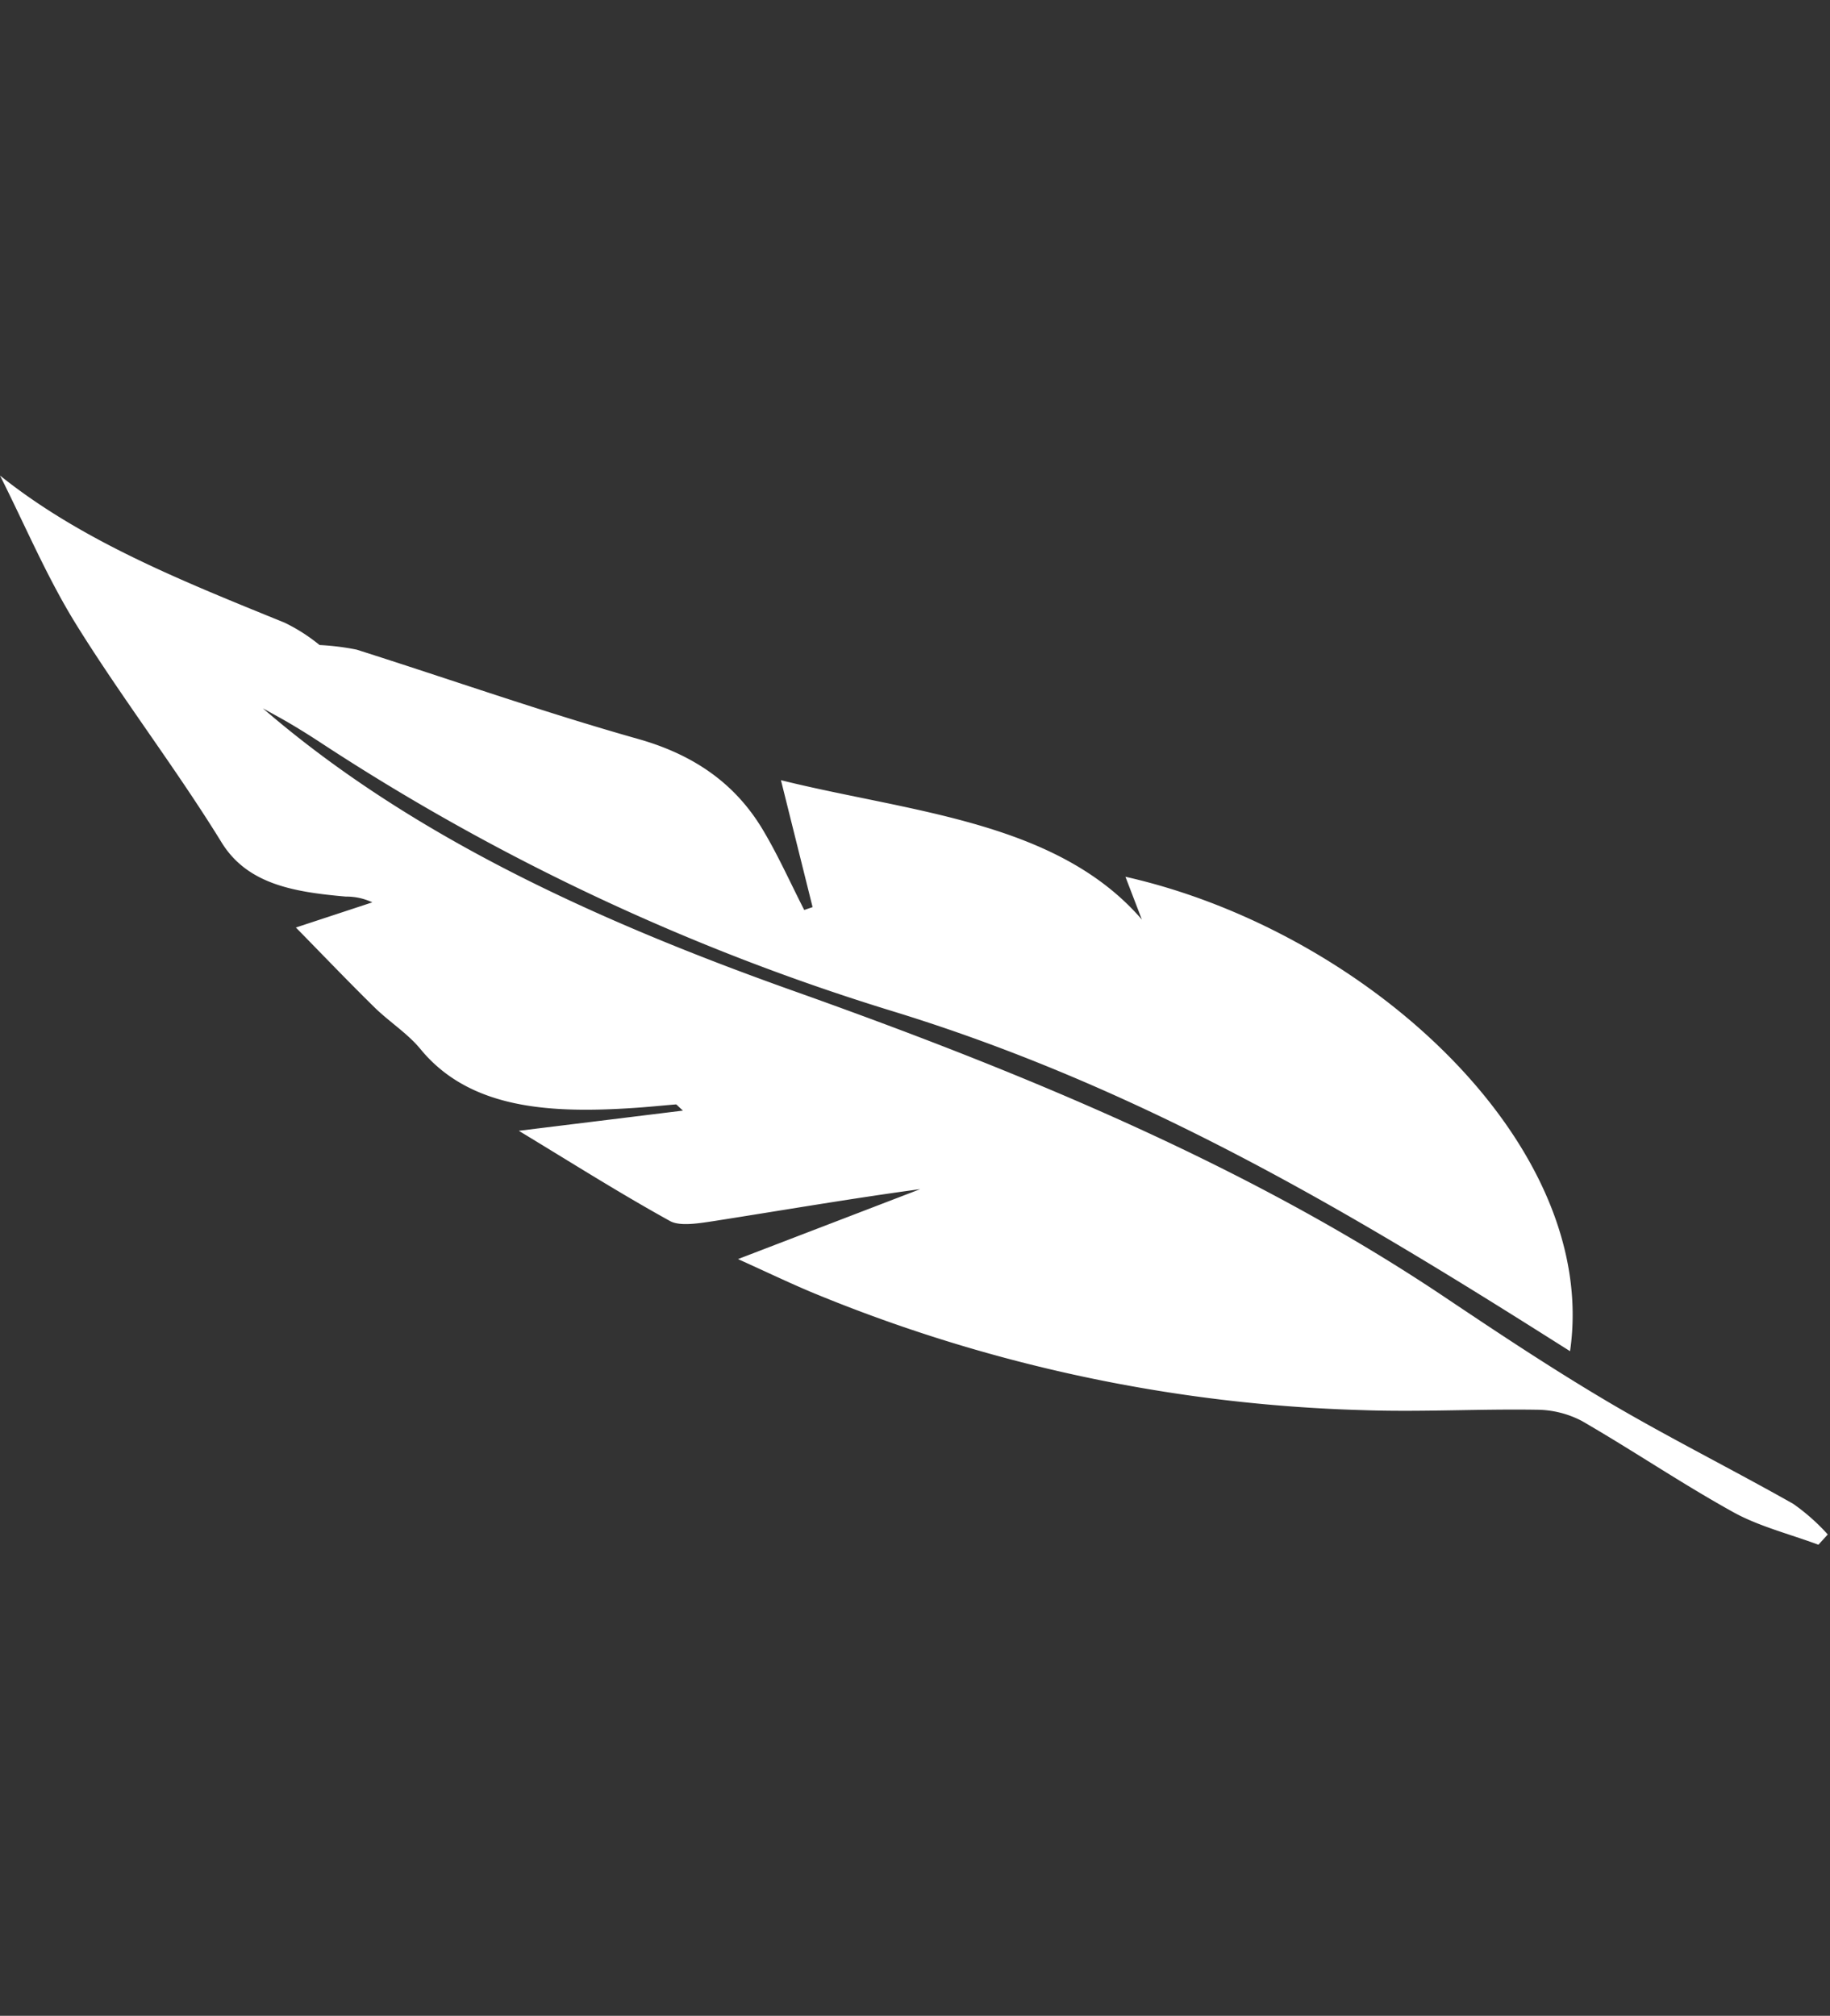 <svg xmlns="http://www.w3.org/2000/svg" width="175.77" height="193.611" viewBox="0 0 175.77 193.611">
  <rect x="0" y="0" width="175.77" height="193.611" fill="#333333" stroke="none"/>
  <path id="Pfad_46" data-name="Pfad 46" d="M40.34,83.748v-4.4c4.245,11.767,17.1,17.6,27.566,24.916.518-4.224,1.025-8.348,1.532-12.47l.848.032c.308,2.885.458,5.787.958,8.653.845,4.824,3.375,8.908,8.052,12.4,7.632,5.705,14.779,11.8,22.169,17.7a24.132,24.132,0,0,0,3.161,1.687,16.938,16.938,0,0,0,2.366,3.207c7.633,7.156,15.35,14.254,20.455,22.988-.54-5.335-.7-10.715-1.71-16-1.572-8.206-3.992-16.316-5.531-24.527-.872-4.648-4.8-6.942-9.268-9.126a5.864,5.864,0,0,1-2.187-1.432l7.722.375c-1.456-3.355-2.82-6.615-4.291-9.846-.82-1.8-2.083-3.5-2.693-5.331-2.332-7.026-9.251-10.205-17.128-12.64-1.285-.4-2.593-.749-3.887-1.13-.045-.014-.055-.1-.407-.793L103.48,81.85C99.874,77.206,96.6,72.8,93.017,68.543c-.7-.827-2.54-1.2-3.954-1.508-6.475-1.389-12.985-2.68-19.573-4.233H88.24c-2.181-2.207-3.739-3.855-5.391-5.443a149.264,149.264,0,0,0-45.49-29.63C32.3,25.58,26.943,23.868,21.82,21.806a9.418,9.418,0,0,1-3.674-2.563c-3.578-4.423-6.78-9.032-10.451-13.405C5.9,3.7,3.383,1.934,1.192,0L0,.6A19.7,19.7,0,0,0,2.038,4.526c4.261,5.169,8.847,10.181,13,15.4,3.922,4.938,7.54,10.028,11.128,15.122C39.1,53.421,55.937,69.439,74,84.91c15.214,13.03,29.022,27.077,37.889,43.633-.671-.806-1.361-1.6-2.007-2.42q-1.006-1.275-1.946-2.582A215.08,215.08,0,0,0,65.823,79.689C47.394,65.265,33.588,48.26,20.5,30.851c-1.233-1.639-2.455-3.282-3.7-4.948C6.97,43.469,20.662,70.628,40.34,83.748Z" transform="translate(175.77 147.938) rotate(159)" fill="#fff"/>
</svg>
